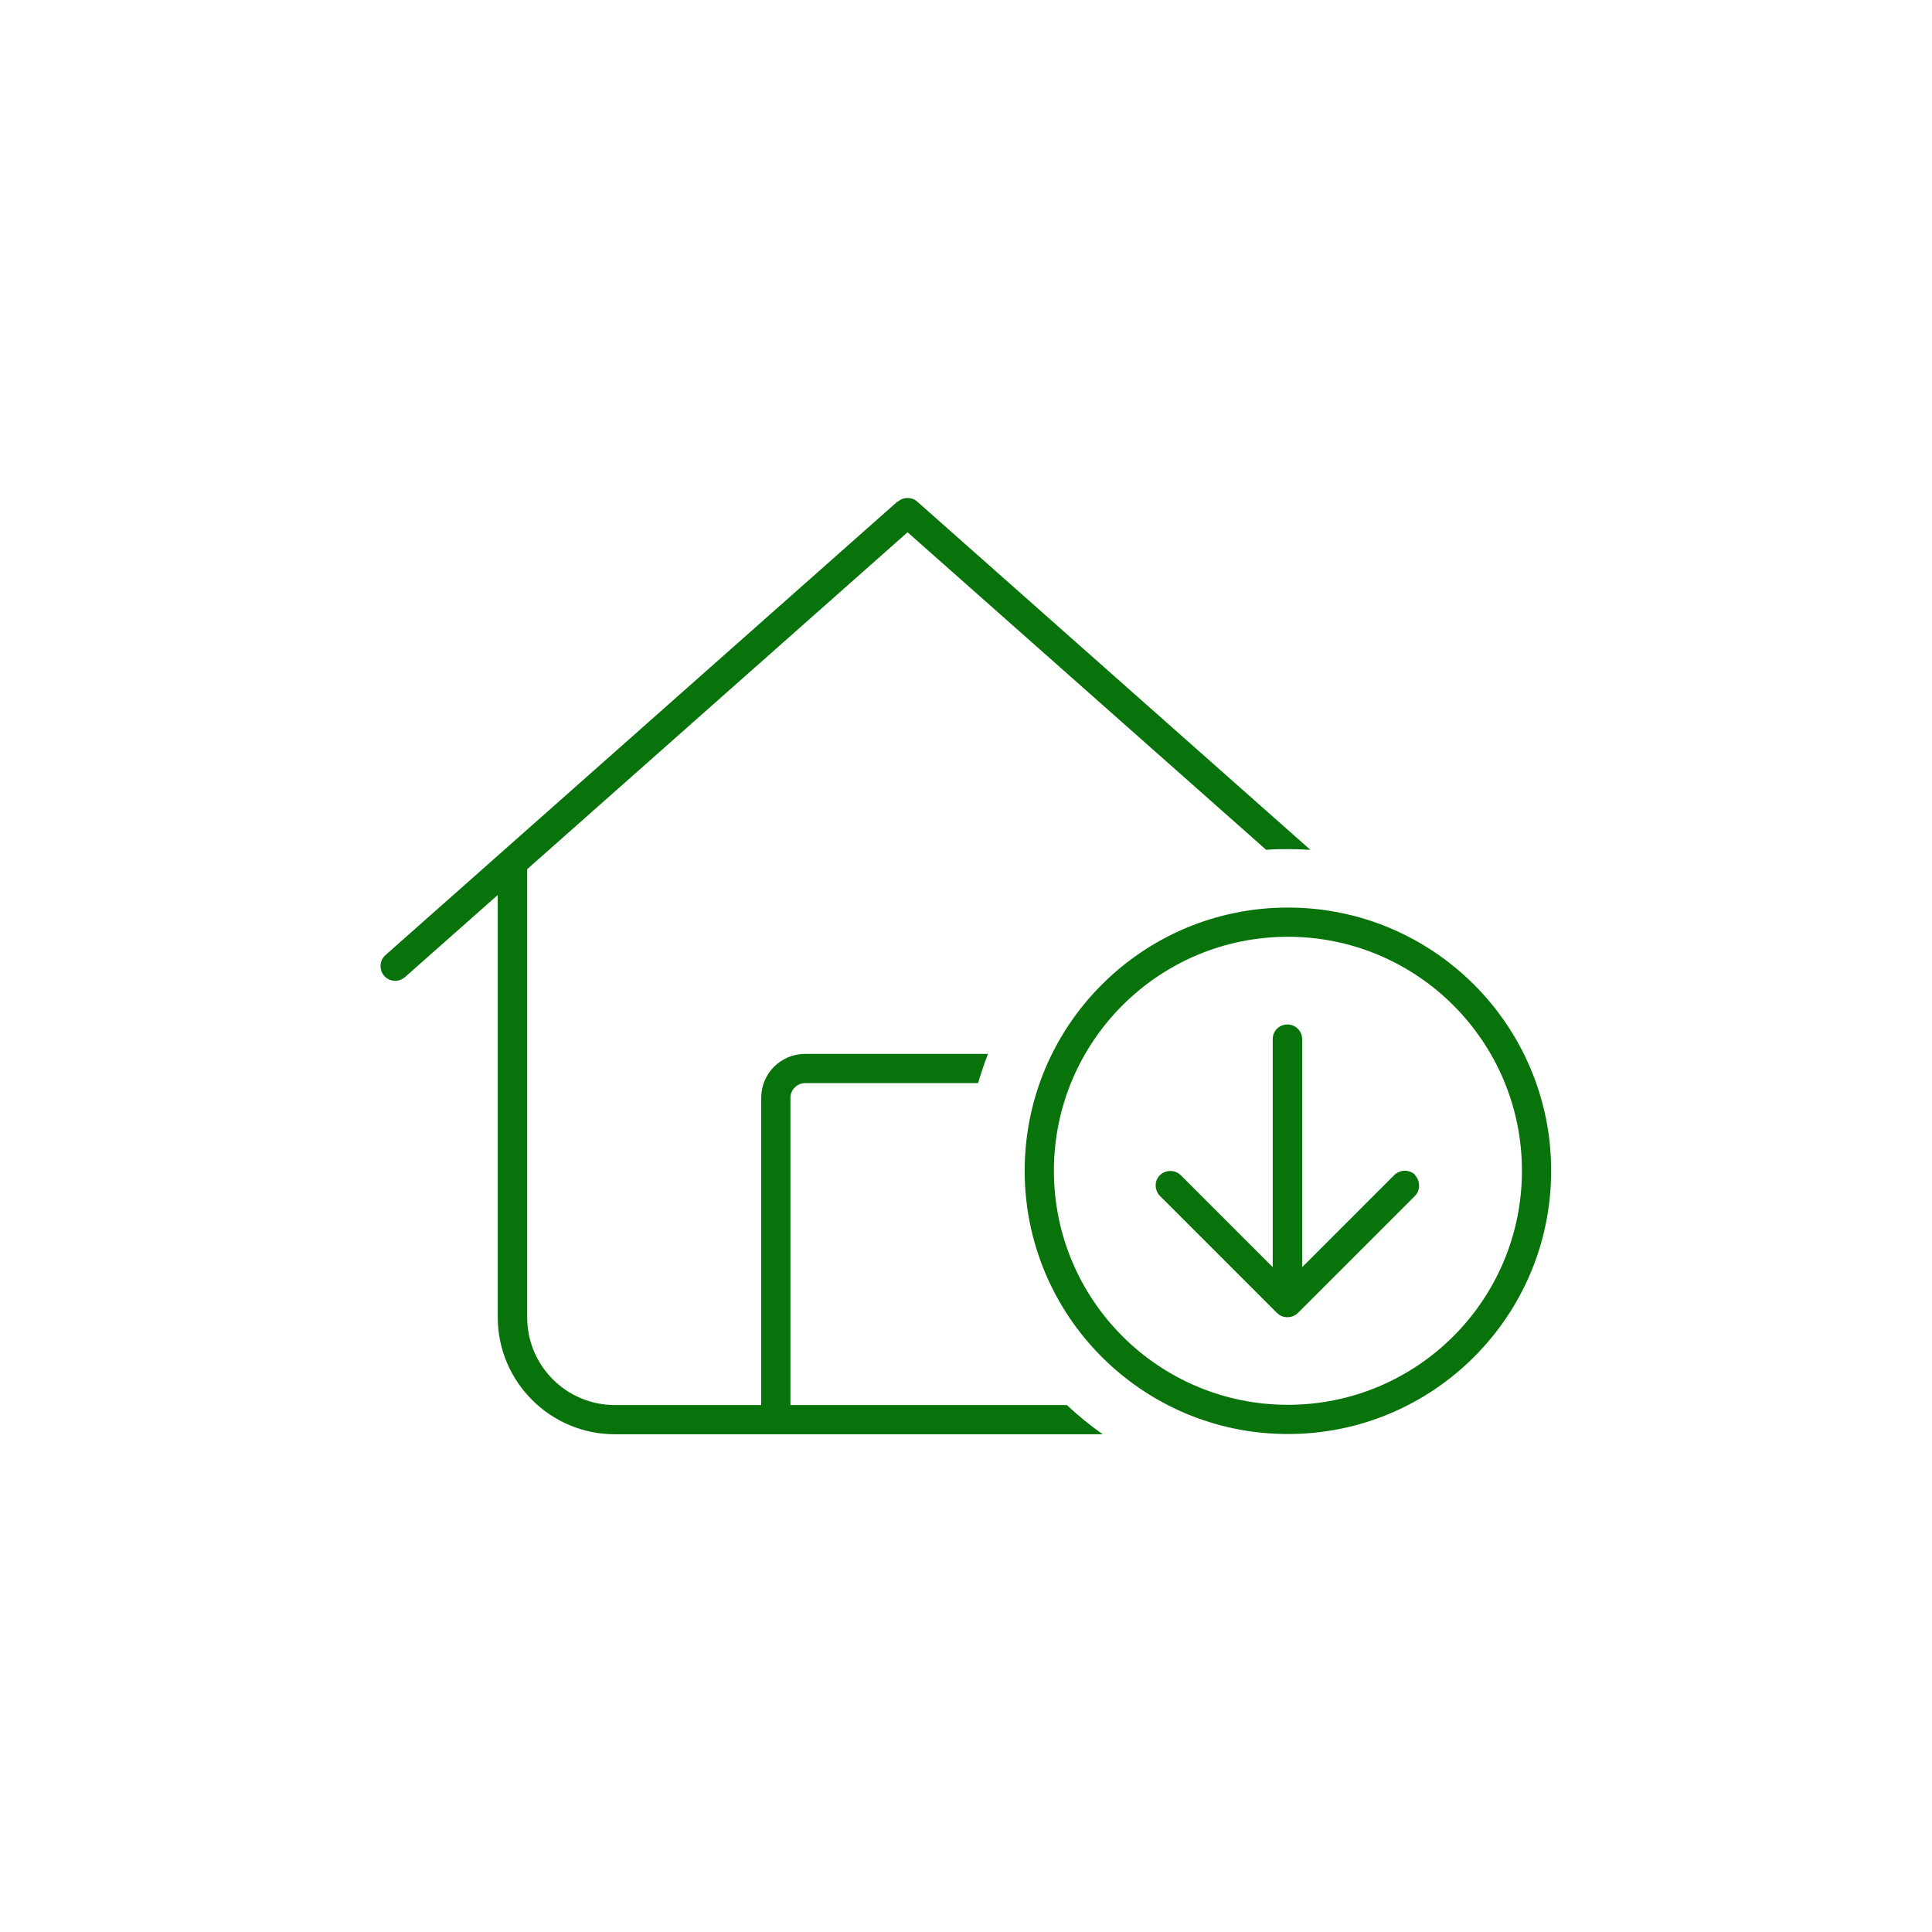 <?xml version="1.0" encoding="UTF-8"?>
<svg xmlns="http://www.w3.org/2000/svg" version="1.1" viewBox="0 0 80 80">
  <defs>
    <style>
      .cls-1 {
        fill: #08730a;
      }
    </style>
  </defs>
  <!-- Generator: Adobe Illustrator 28.6.0, SVG Export Plug-In . SVG Version: 1.2.0 Build 709)  -->
  <g>
    <g id="Layer_1">
      <path class="cls-1" d="M37.18,20.77c.23-.2.58-.2.8,0l16.28,14.42c-.31-.02-.62-.03-.93-.03s-.61,0-.9.03l-14.85-13.15-15.75,13.95v18.56c0,2.01,1.63,3.63,3.63,3.63h6.06v-12.72c0-1.01.81-1.82,1.82-1.82h7.57c-.15.39-.29.8-.41,1.21h-7.16c-.33,0-.61.27-.61.61v12.72h11.45c.46.44.96.84,1.48,1.21h-20.2c-2.67,0-4.85-2.17-4.85-4.85v-17.48l-3.84,3.4c-.25.22-.64.2-.86-.05s-.2-.64.05-.86l21.2-18.78ZM53.33,58.17c5.35,0,9.69-4.34,9.69-9.69s-4.34-9.69-9.69-9.69-9.69,4.34-9.69,9.69,4.34,9.69,9.69,9.69ZM53.33,37.58c6.02,0,10.9,4.88,10.9,10.9s-4.88,10.9-10.9,10.9-10.9-4.88-10.9-10.9,4.88-10.9,10.9-10.9h0ZM58.6,48.65c-.23-.23-.62-.23-.86,0l-3.82,3.82v-9.44c0-.33-.27-.61-.61-.61s-.61.27-.61.61v9.44l-3.81-3.81c-.23-.23-.62-.23-.86,0s-.23.62,0,.86l4.85,4.85c.23.23.62.23.86,0l4.85-4.85c.23-.23.23-.62,0-.86h0s0,0,0,0Z"/>
    </g>
  </g>
</svg>